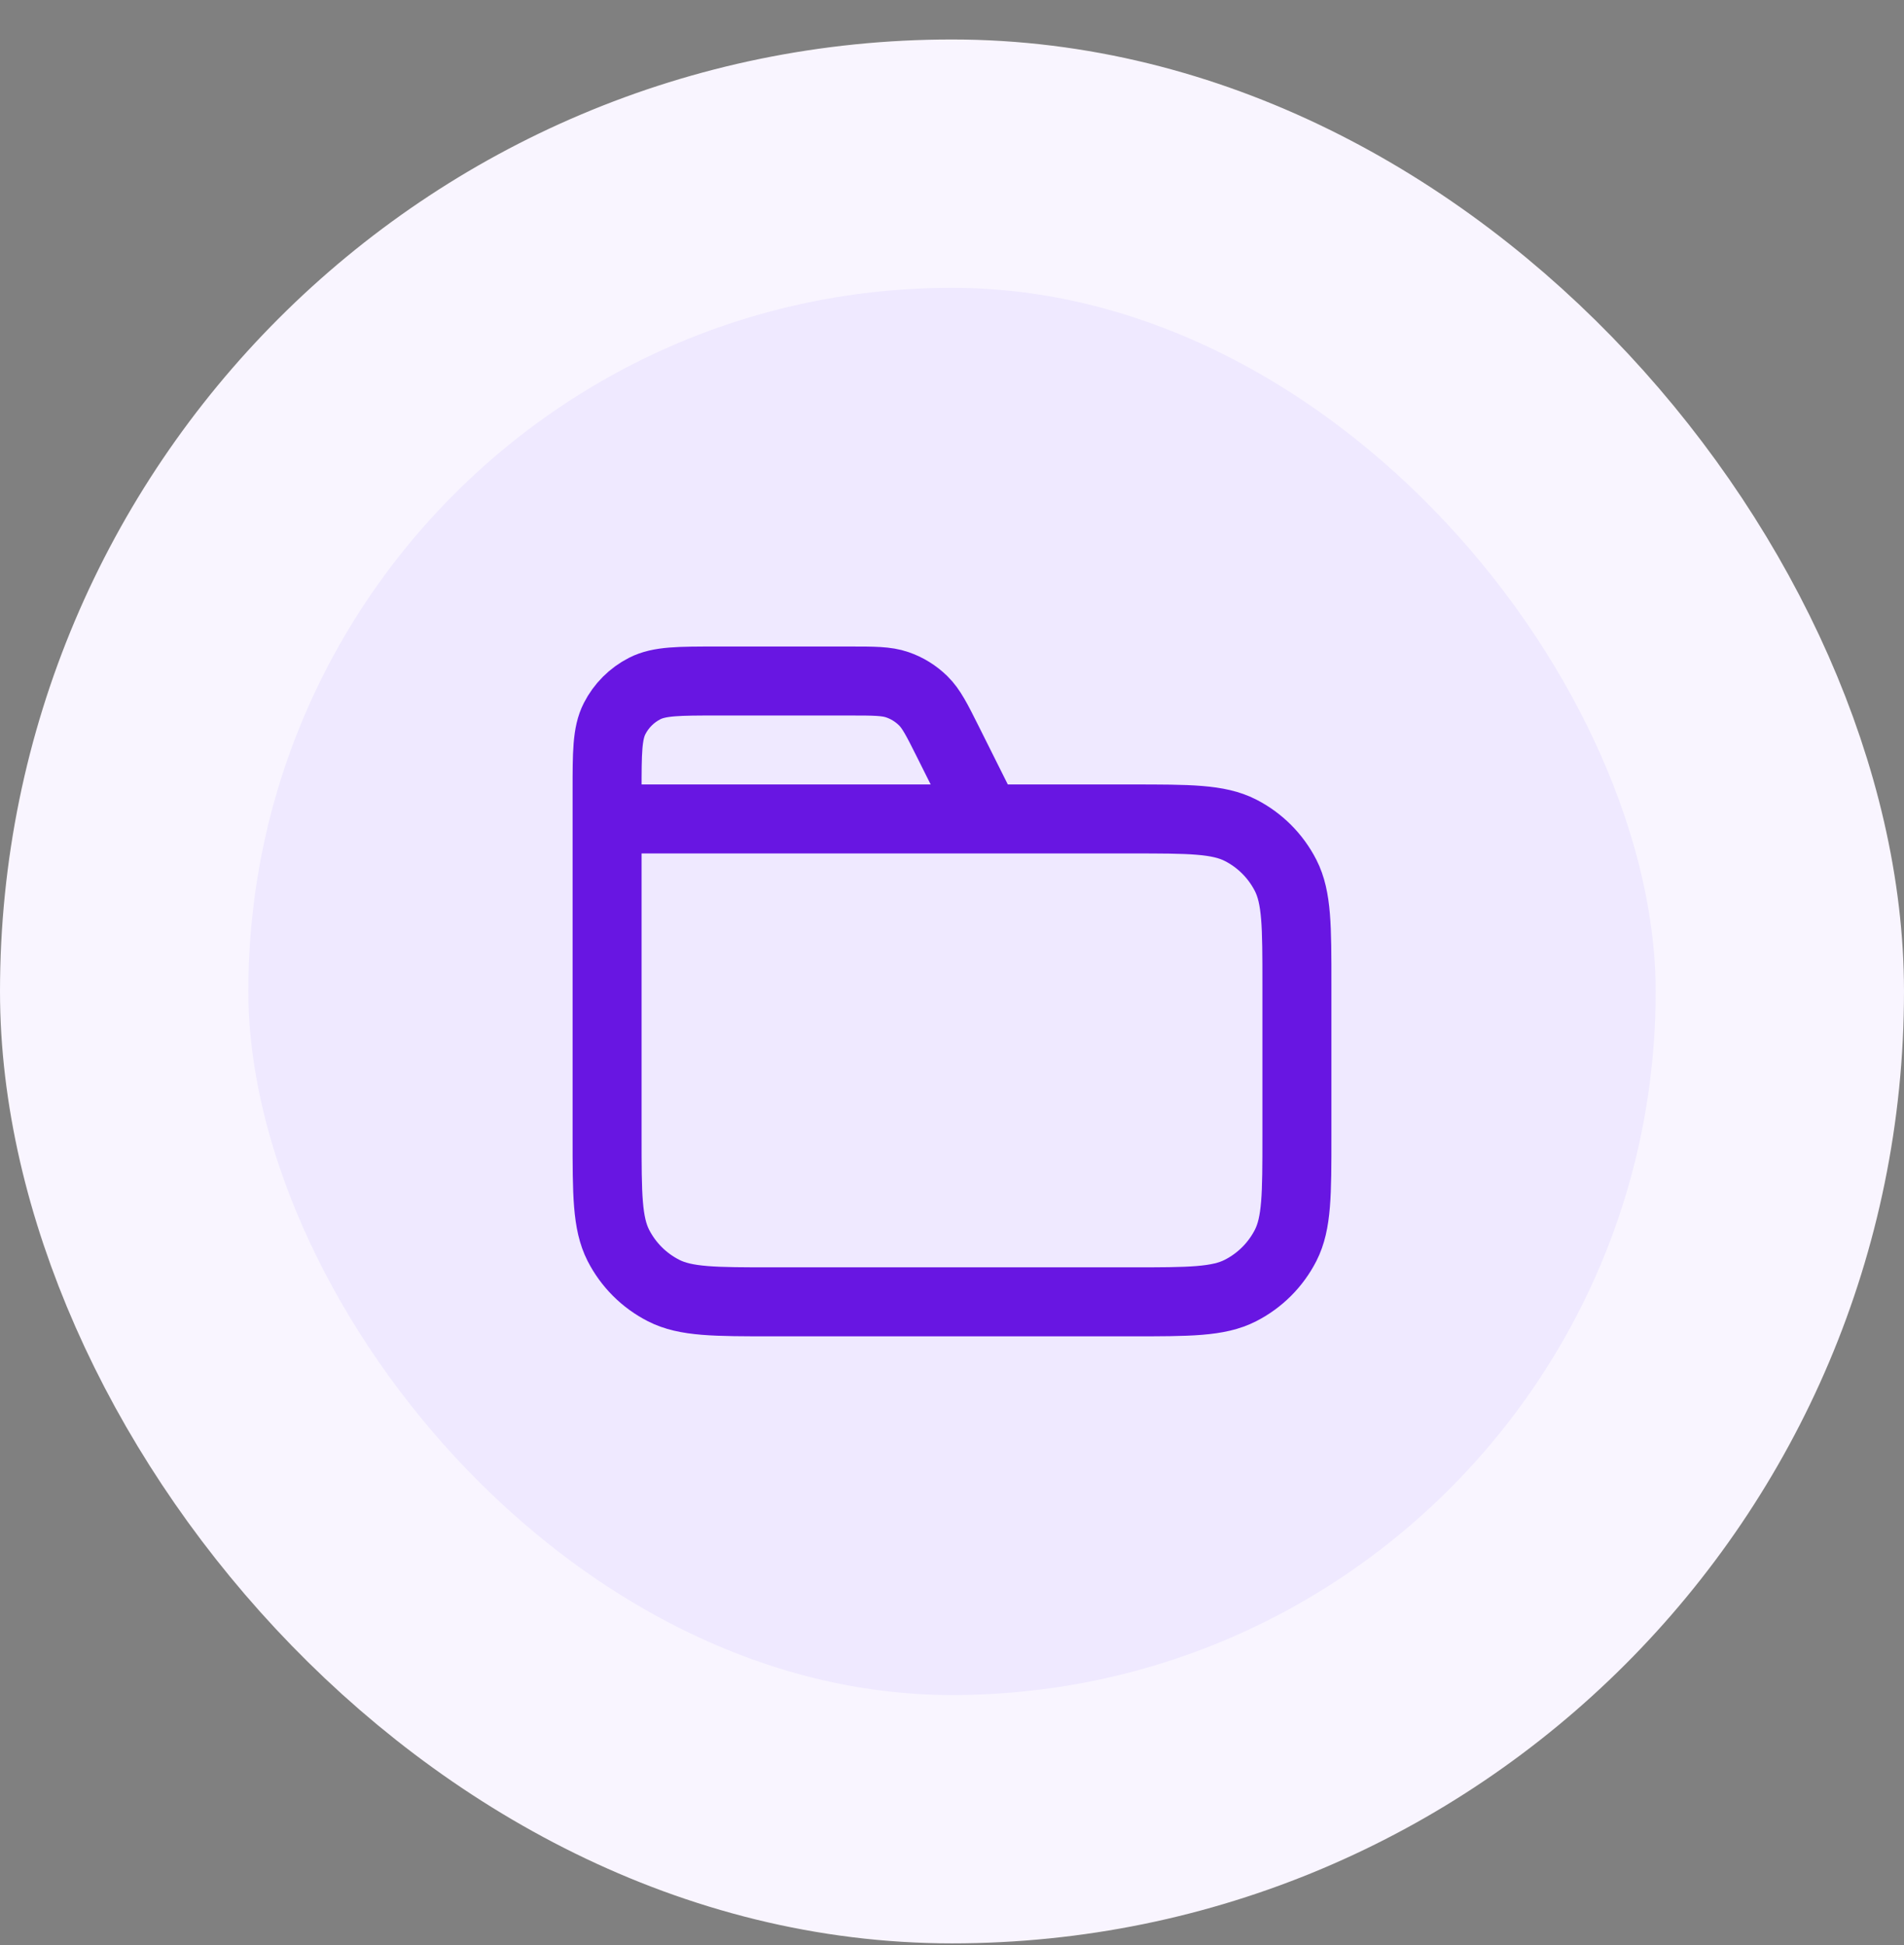 <svg width="46" height="47" viewBox="0 0 46 47" fill="none" xmlns="http://www.w3.org/2000/svg">
<rect x="0" y="0" width="46" height="47" fill="#808080" stroke="none"/>
<rect x="3" y="3.954" width="40" height="40" rx="20" fill="#EFE9FF"/>
<rect x="3" y="3.954" width="40" height="40" rx="20" stroke="#F9F5FF" stroke-width="6"/>
<path d="M23.833 19.787L22.904 17.928C22.636 17.393 22.502 17.125 22.303 16.93C22.126 16.757 21.914 16.625 21.68 16.545C21.416 16.454 21.117 16.454 20.519 16.454H17.333C16.4 16.454 15.933 16.454 15.577 16.635C15.263 16.795 15.008 17.05 14.848 17.364C14.667 17.72 14.667 18.187 14.667 19.12V19.787M14.667 19.787H27.333C28.733 19.787 29.433 19.787 29.968 20.059C30.439 20.299 30.821 20.682 31.061 21.152C31.333 21.687 31.333 22.387 31.333 23.787V27.454C31.333 28.854 31.333 29.554 31.061 30.089C30.821 30.559 30.439 30.941 29.968 31.181C29.433 31.454 28.733 31.454 27.333 31.454H18.667C17.267 31.454 16.567 31.454 16.032 31.181C15.561 30.941 15.179 30.559 14.939 30.089C14.667 29.554 14.667 28.854 14.667 27.454V19.787Z" stroke="#6816E2" stroke-width="1.667" stroke-linecap="round" stroke-linejoin="round"/>
</svg>
